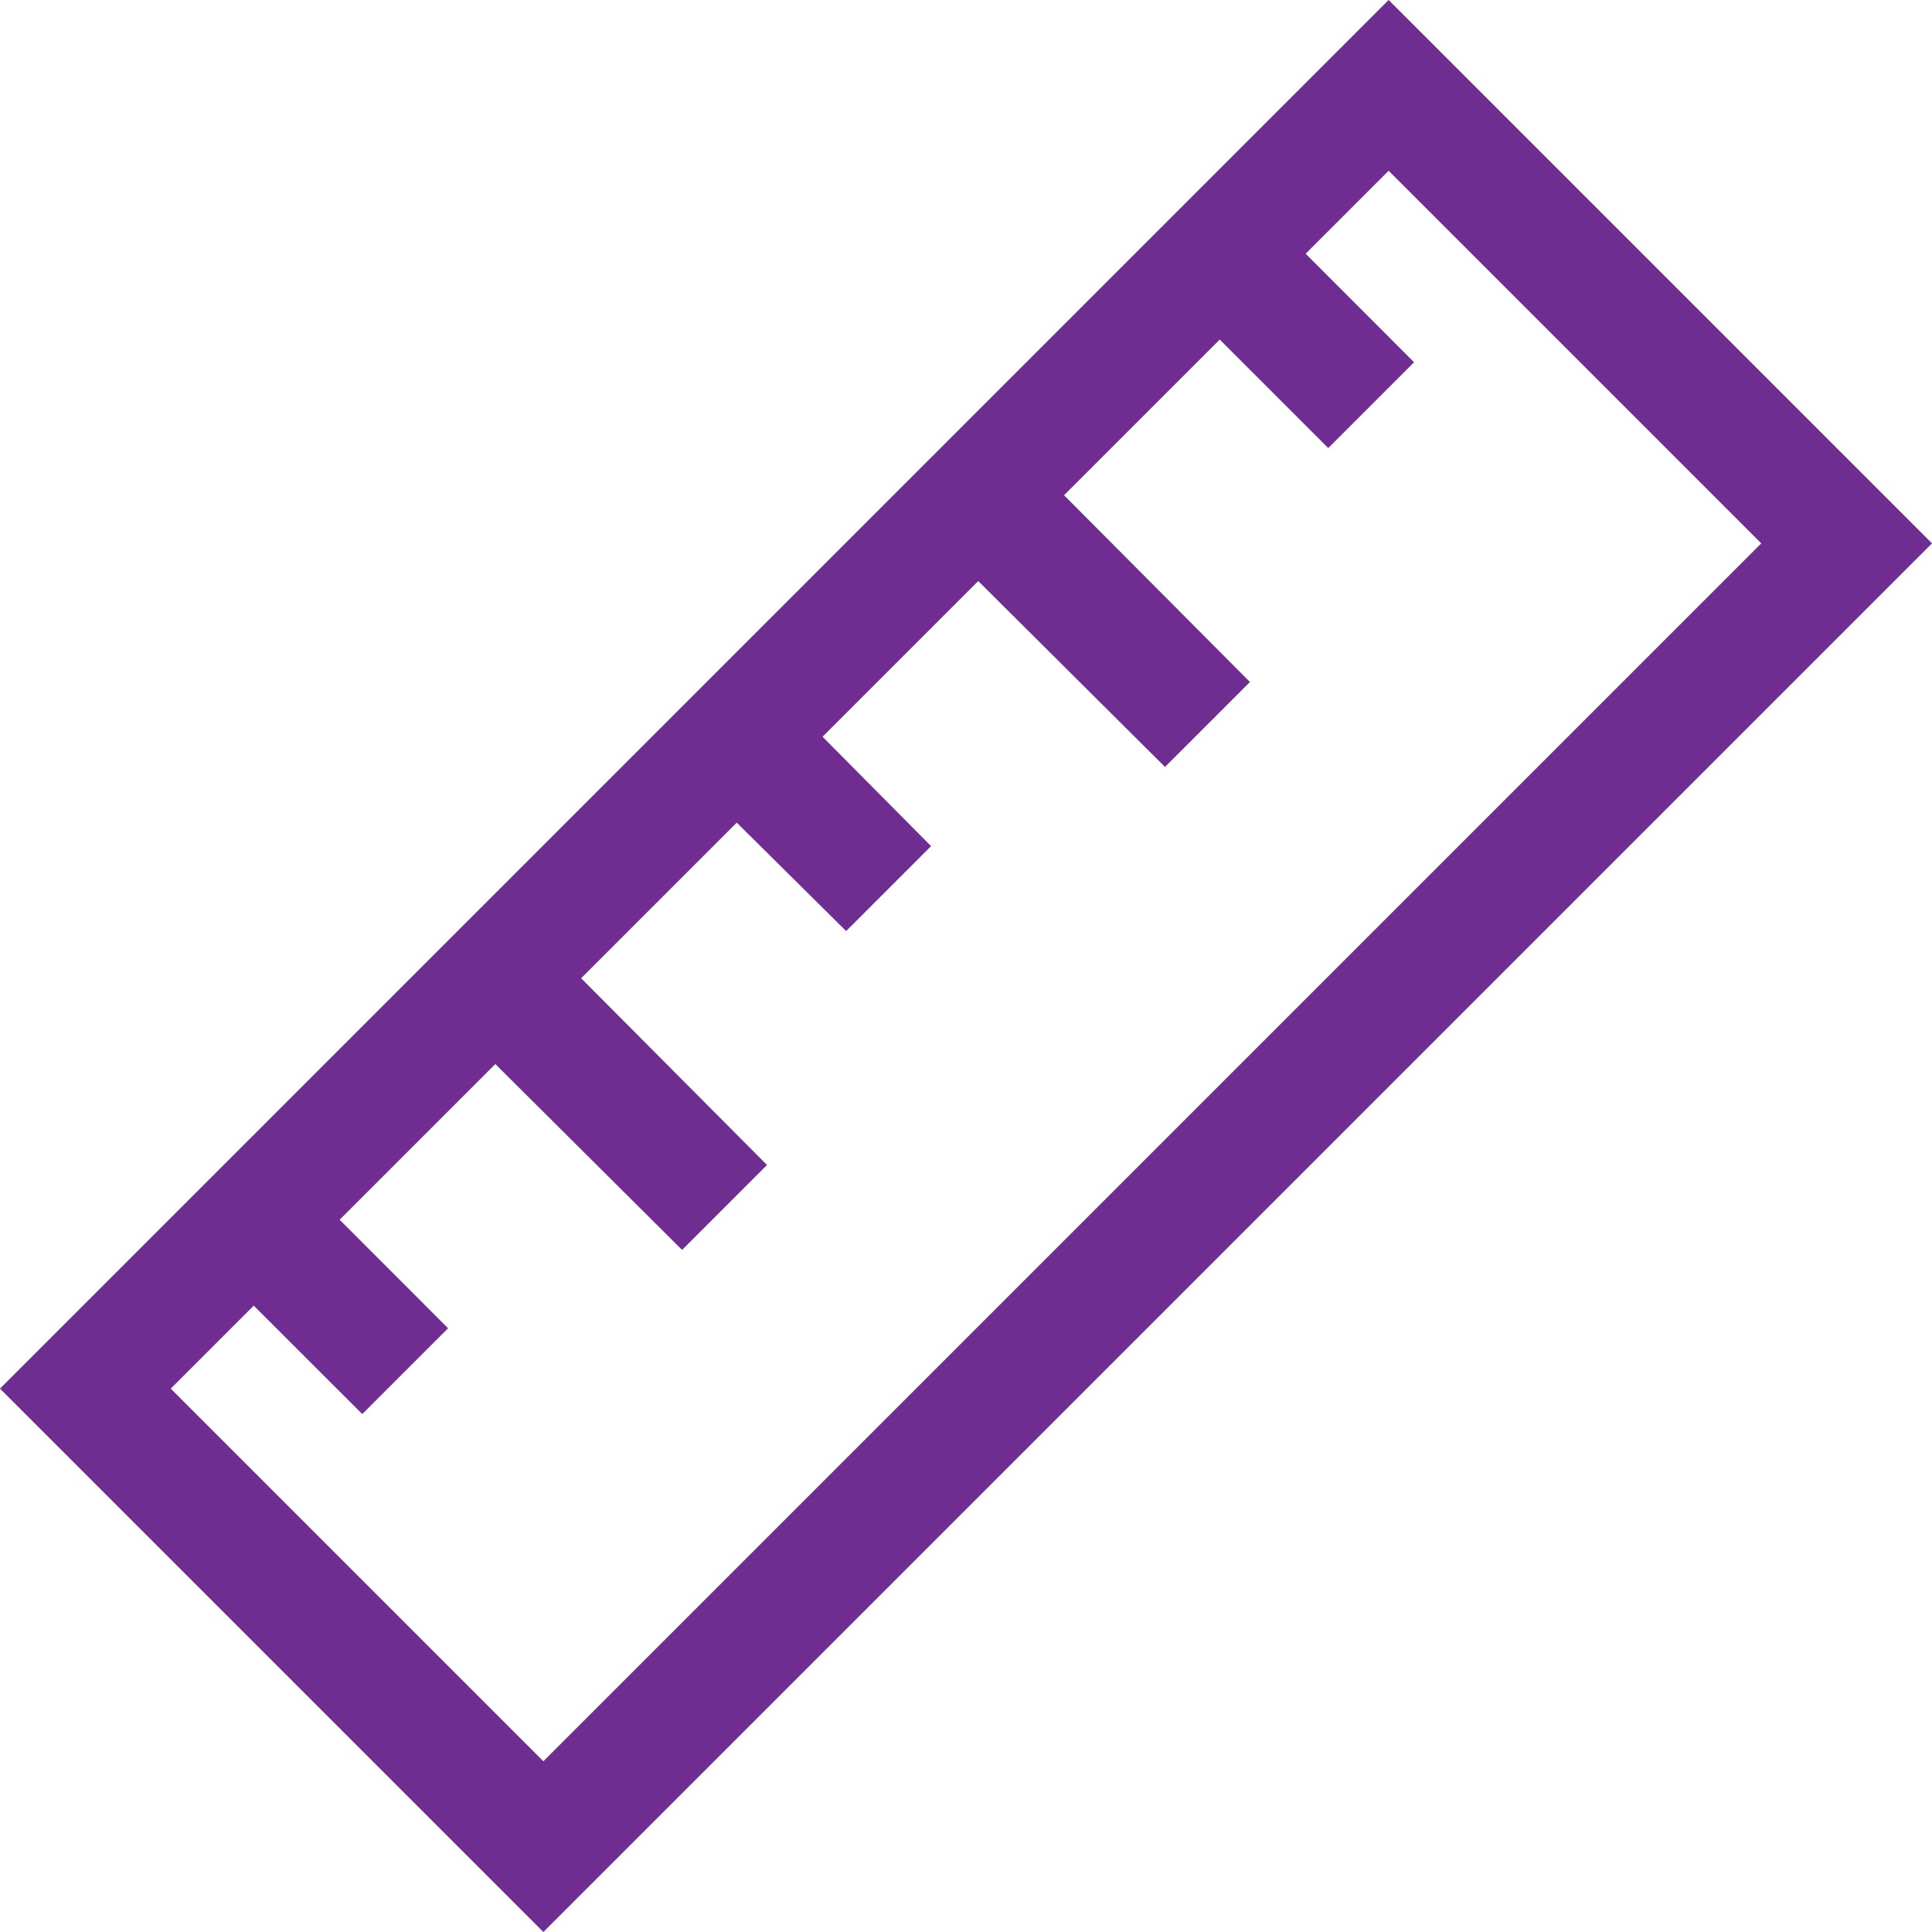 <svg xmlns="http://www.w3.org/2000/svg" width="24" height="24" viewBox="0 0 24 24"><path d="M17.25-24,24-17.25,6.75,0,0-6.75ZM2.121-6.75,6.75-2.121,21.879-17.25,17.25-21.879l-1.031,1.031L17.566-19.5,16.5-18.434l-1.348-1.348-1.934,1.934,2.309,2.32-1.055,1.055-2.32-2.309-1.934,1.934,1.348,1.359-1.055,1.055L9.152-13.781,7.219-11.848l2.309,2.32L8.473-8.473l-2.32-2.309L4.219-8.848,5.566-7.5,4.5-6.434,3.152-7.781Z" transform="translate(0 24)" fill="#6f2c91"/></svg>